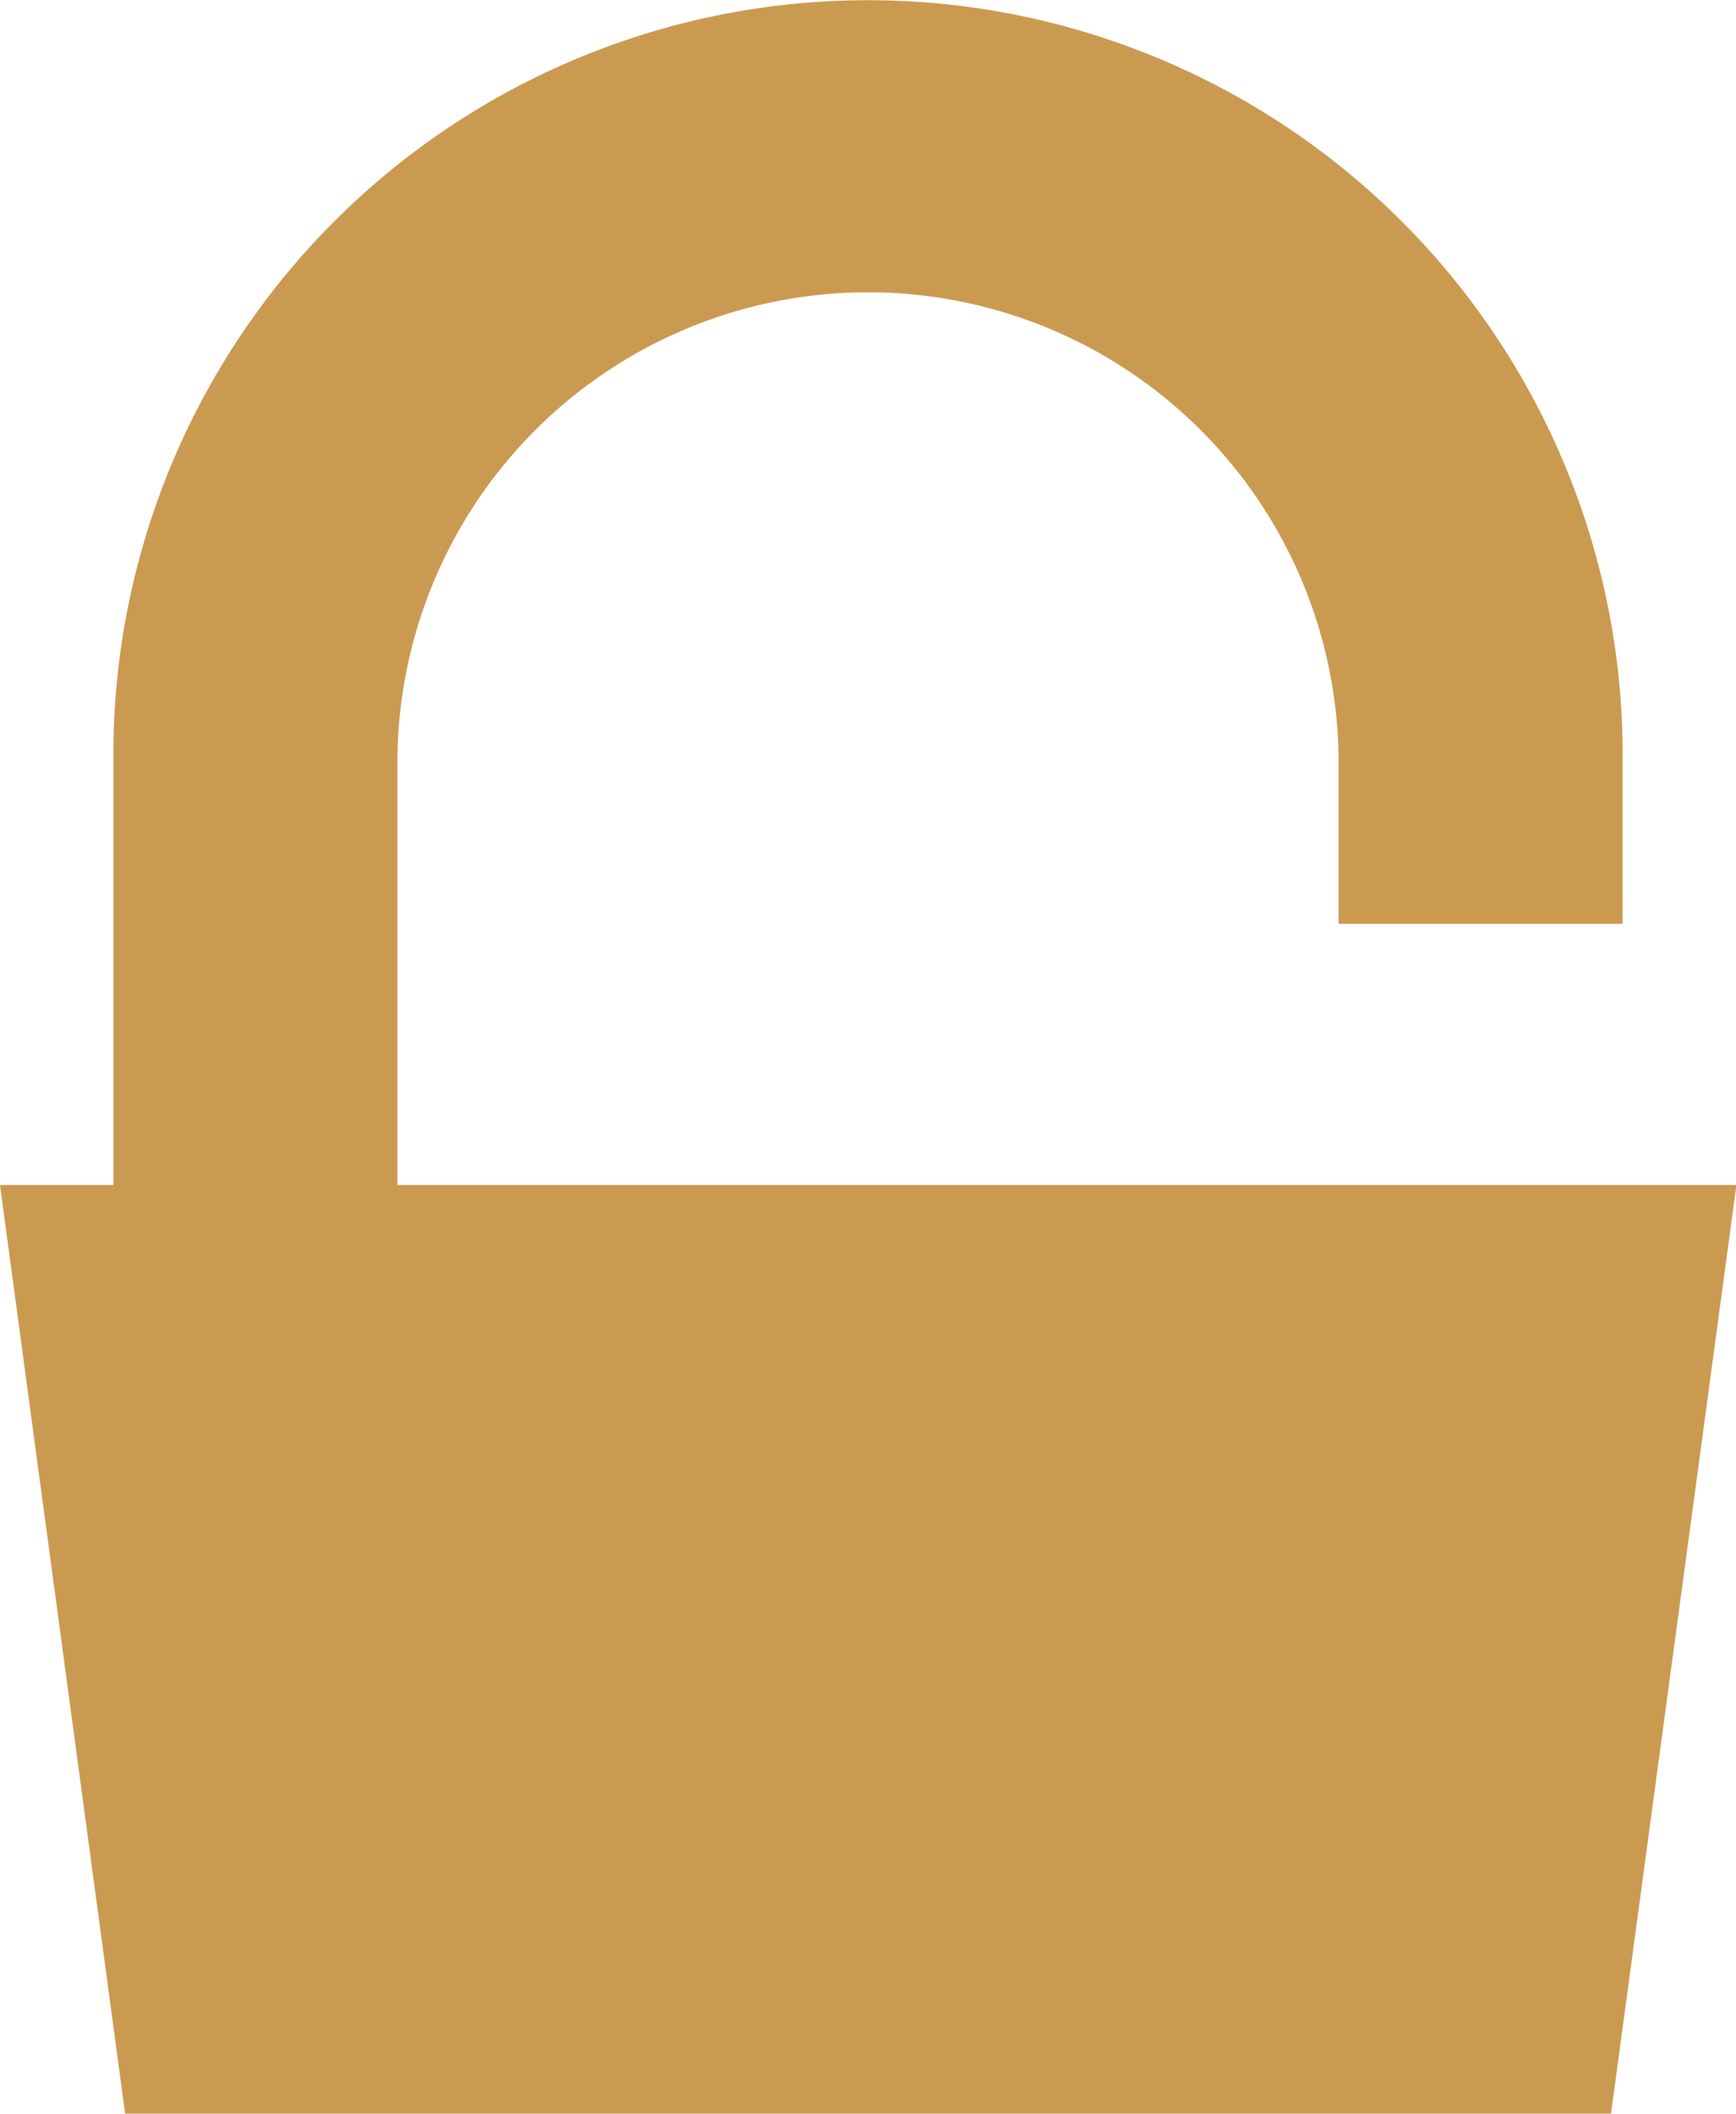 <svg xmlns="http://www.w3.org/2000/svg" xmlns:xlink="http://www.w3.org/1999/xlink" width="12.697" height="15.458" viewBox="0 0 12.697 15.458">
  <defs>
    <clipPath id="clip-path">
      <rect id="Прямоугольник_20" data-name="Прямоугольник 20" width="12.697" height="15.458" fill="#cb9a51"/>
    </clipPath>
  </defs>
  <g id="Сгруппировать_19" data-name="Сгруппировать 19" transform="translate(0 0)">
    <g id="Сгруппировать_18" data-name="Сгруппировать 18" transform="translate(0 0)" clip-path="url(#clip-path)">
      <path id="Контур_97" data-name="Контур 97" d="M2.907,8.665V5.52a3.442,3.442,0,0,1,6.883,0V6.755h2.078V5.52a5.519,5.519,0,1,0-11.039,0V8.665H0l.915,6.791H11.783L12.7,8.665Z" transform="translate(0 0.001)" fill="#cb9a51" fill-rule="evenodd"/>
    </g>
  </g>
</svg>
